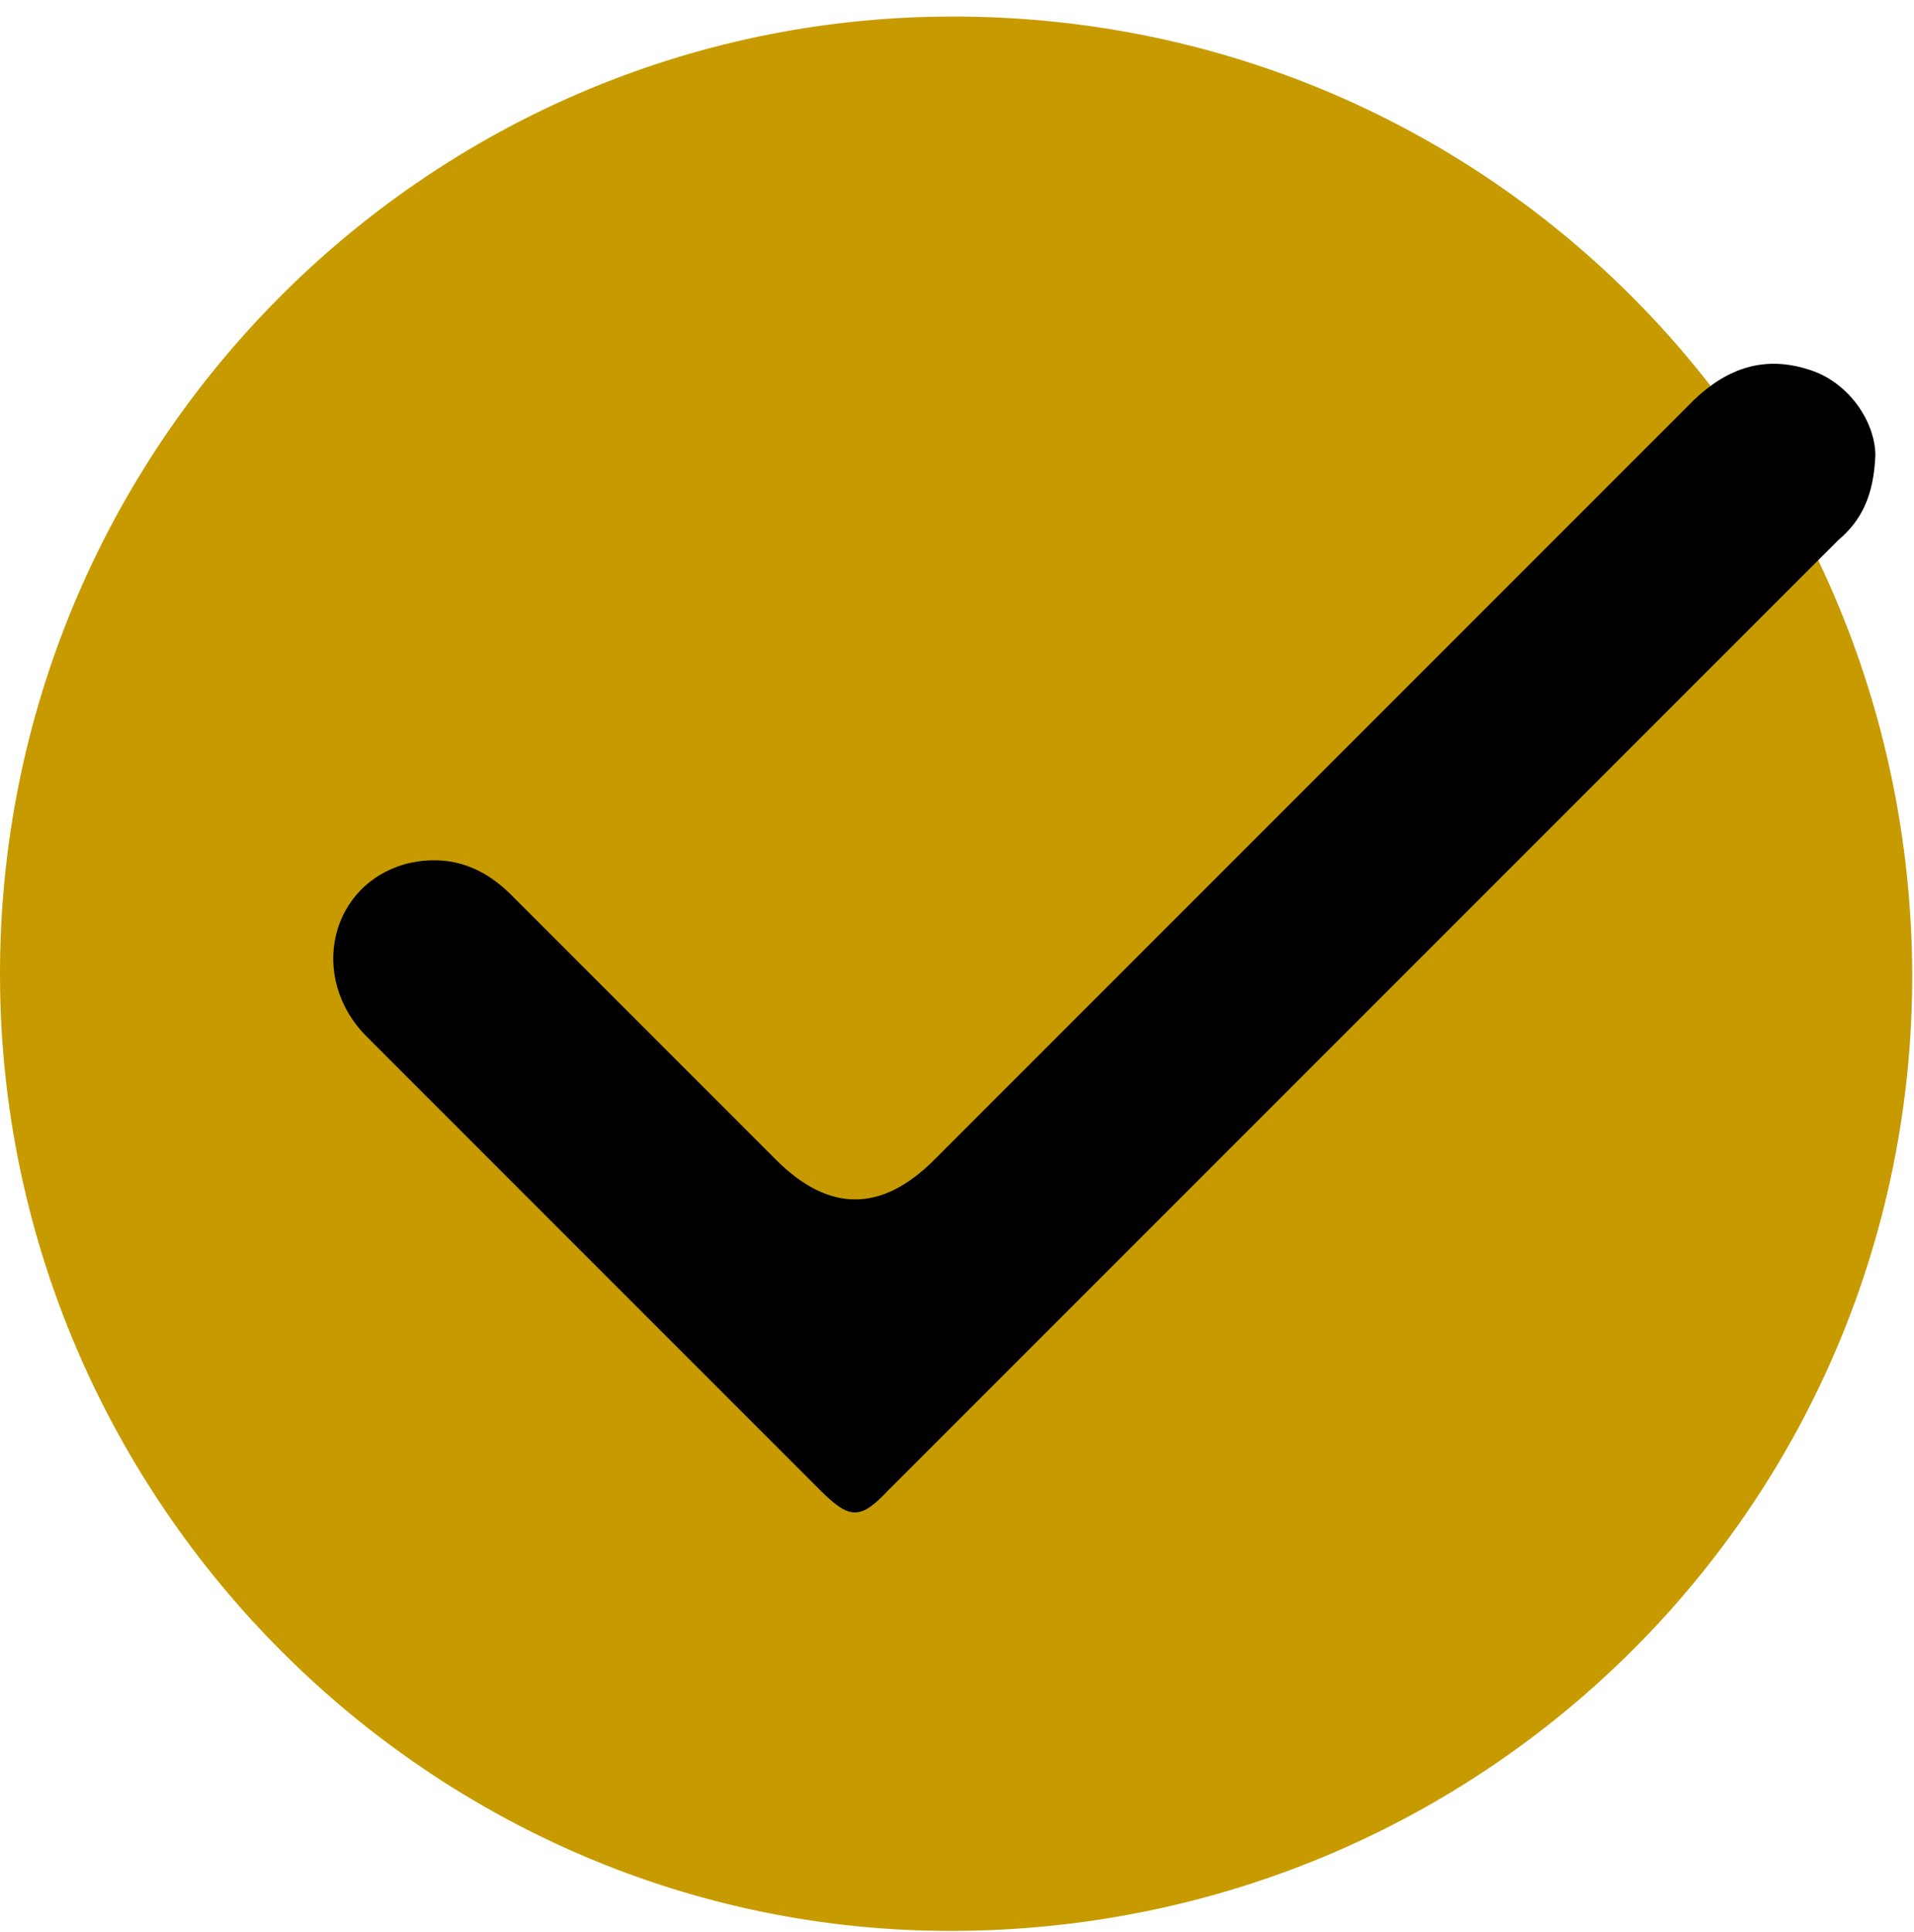 <svg width="109" height="110" viewBox="0 0 109 110" fill="none" xmlns="http://www.w3.org/2000/svg">
<path d="M54.3 109.941C24.6 110.041 0.1 85.541 0 55.641C-0.1 25.541 24.2 1.041 54.1 0.941C84.4 0.841 108.7 25.041 108.9 55.341C109 85.441 84.7 109.841 54.3 109.941Z" fill="#C79B00"/>
<path d="M106.8 25.941C106.8 24.041 105.3 21.741 103 21.041C100.5 20.241 98.4 20.941 96.5 22.741C82 37.241 67.6 51.641 53.2 66.041C50.2 69.041 47.2 69.041 44.2 66.041C39.2 61.041 34.1 55.941 29.1 50.941C27.5 49.341 25.6 48.641 23.3 49.141C18.8 50.241 17.5 55.641 20.9 59.041C29.5 67.641 38.1 76.241 46.7 84.841C48.4 86.541 49 86.541 50.6 84.841C61.4 74.041 72.1 63.341 82.9 52.541C90.2 45.241 97.4 38.041 104.7 30.741C106 29.641 106.7 28.241 106.8 25.941Z" fill="black"/>
</svg>
